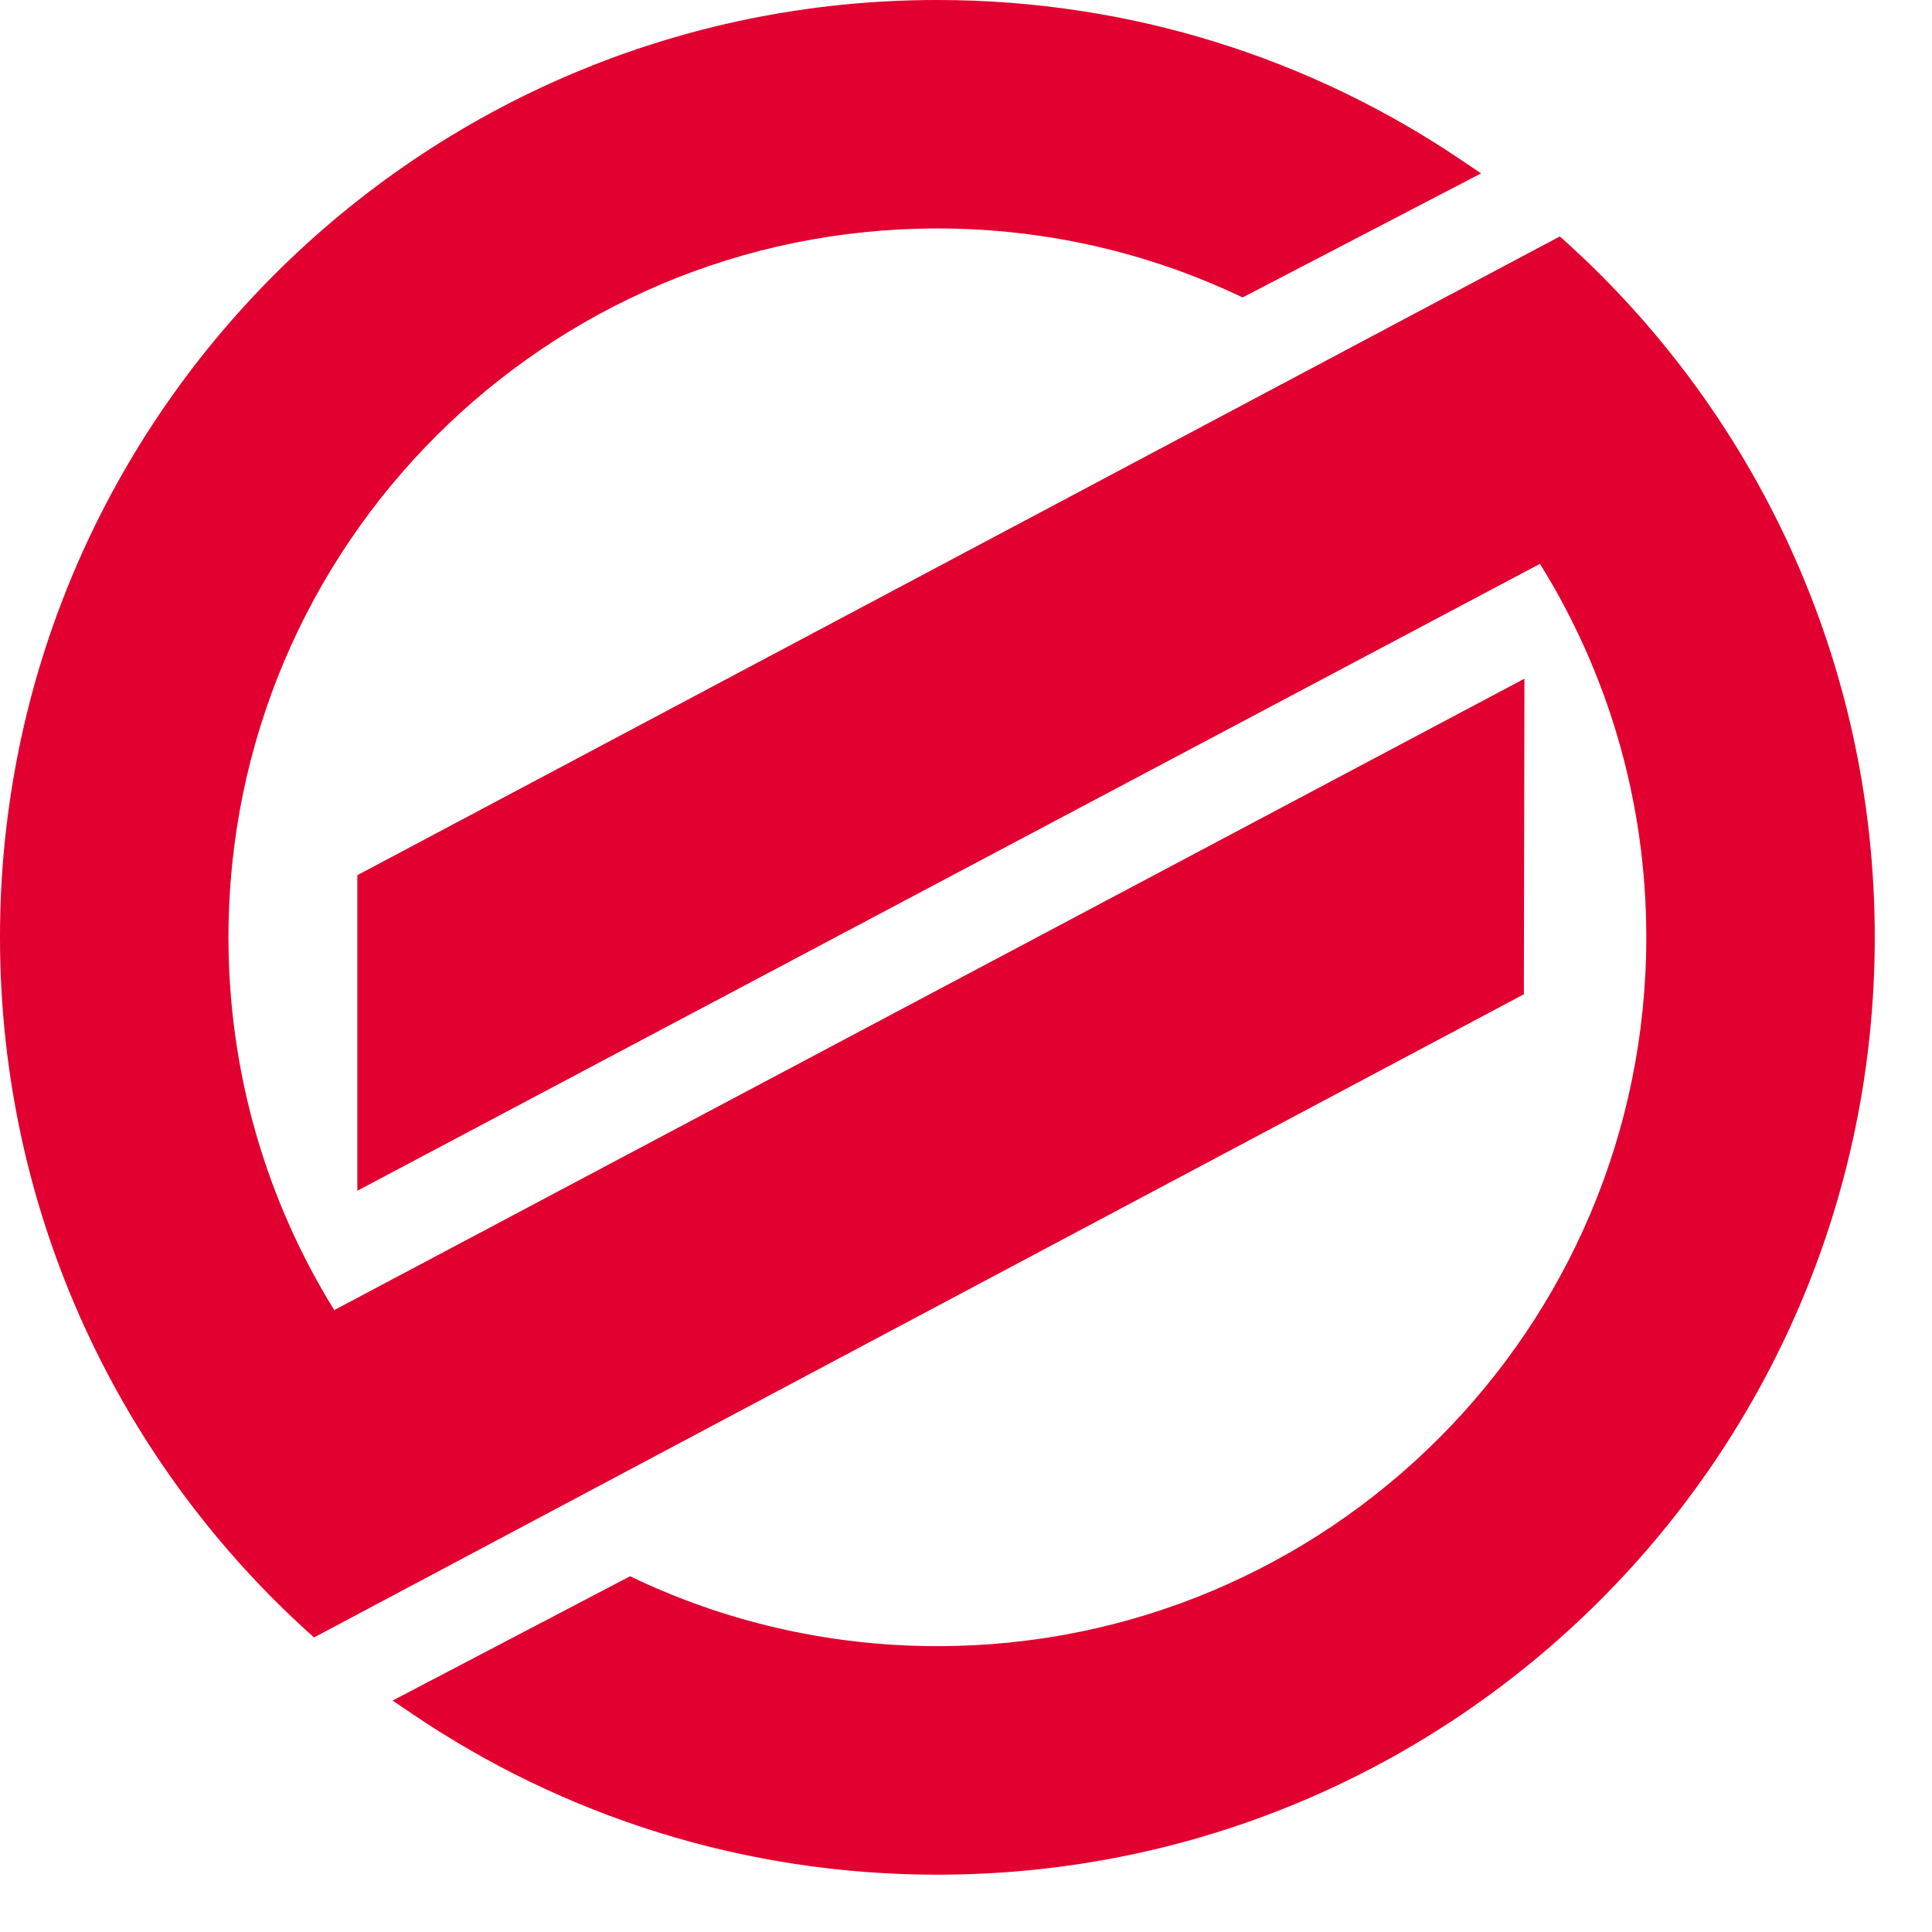 <svg width="24" height="24" viewBox="0 0 24 24" fill="none" xmlns="http://www.w3.org/2000/svg">
<path d="M4.877 21.125L5.125 21.293C6.986 22.553 9.231 23.288 11.644 23.288C18.076 23.288 23.289 18.075 23.289 11.643C23.289 8.179 21.776 5.068 19.377 2.937L4.439 10.872V14.792L19.13 7.004C19.968 8.352 20.451 9.94 20.451 11.643C20.451 16.507 16.507 20.449 11.644 20.449C10.278 20.449 8.982 20.137 7.827 19.581L4.877 21.125Z" fill="#E1002F"/>
<path d="M15.436 3.695C14.288 3.146 13.002 2.838 11.643 2.838C6.78 2.838 2.838 6.78 2.838 11.643C2.838 13.341 3.318 14.926 4.15 16.271L4.142 16.28L18.937 8.431L18.93 12.351L3.901 20.341C1.508 18.21 0 15.102 0 11.643C0 5.212 5.212 0 11.643 0C14.052 0 16.29 0.73 18.148 1.985L18.398 2.154L15.436 3.695Z" fill="#E1002F"/>
</svg>
